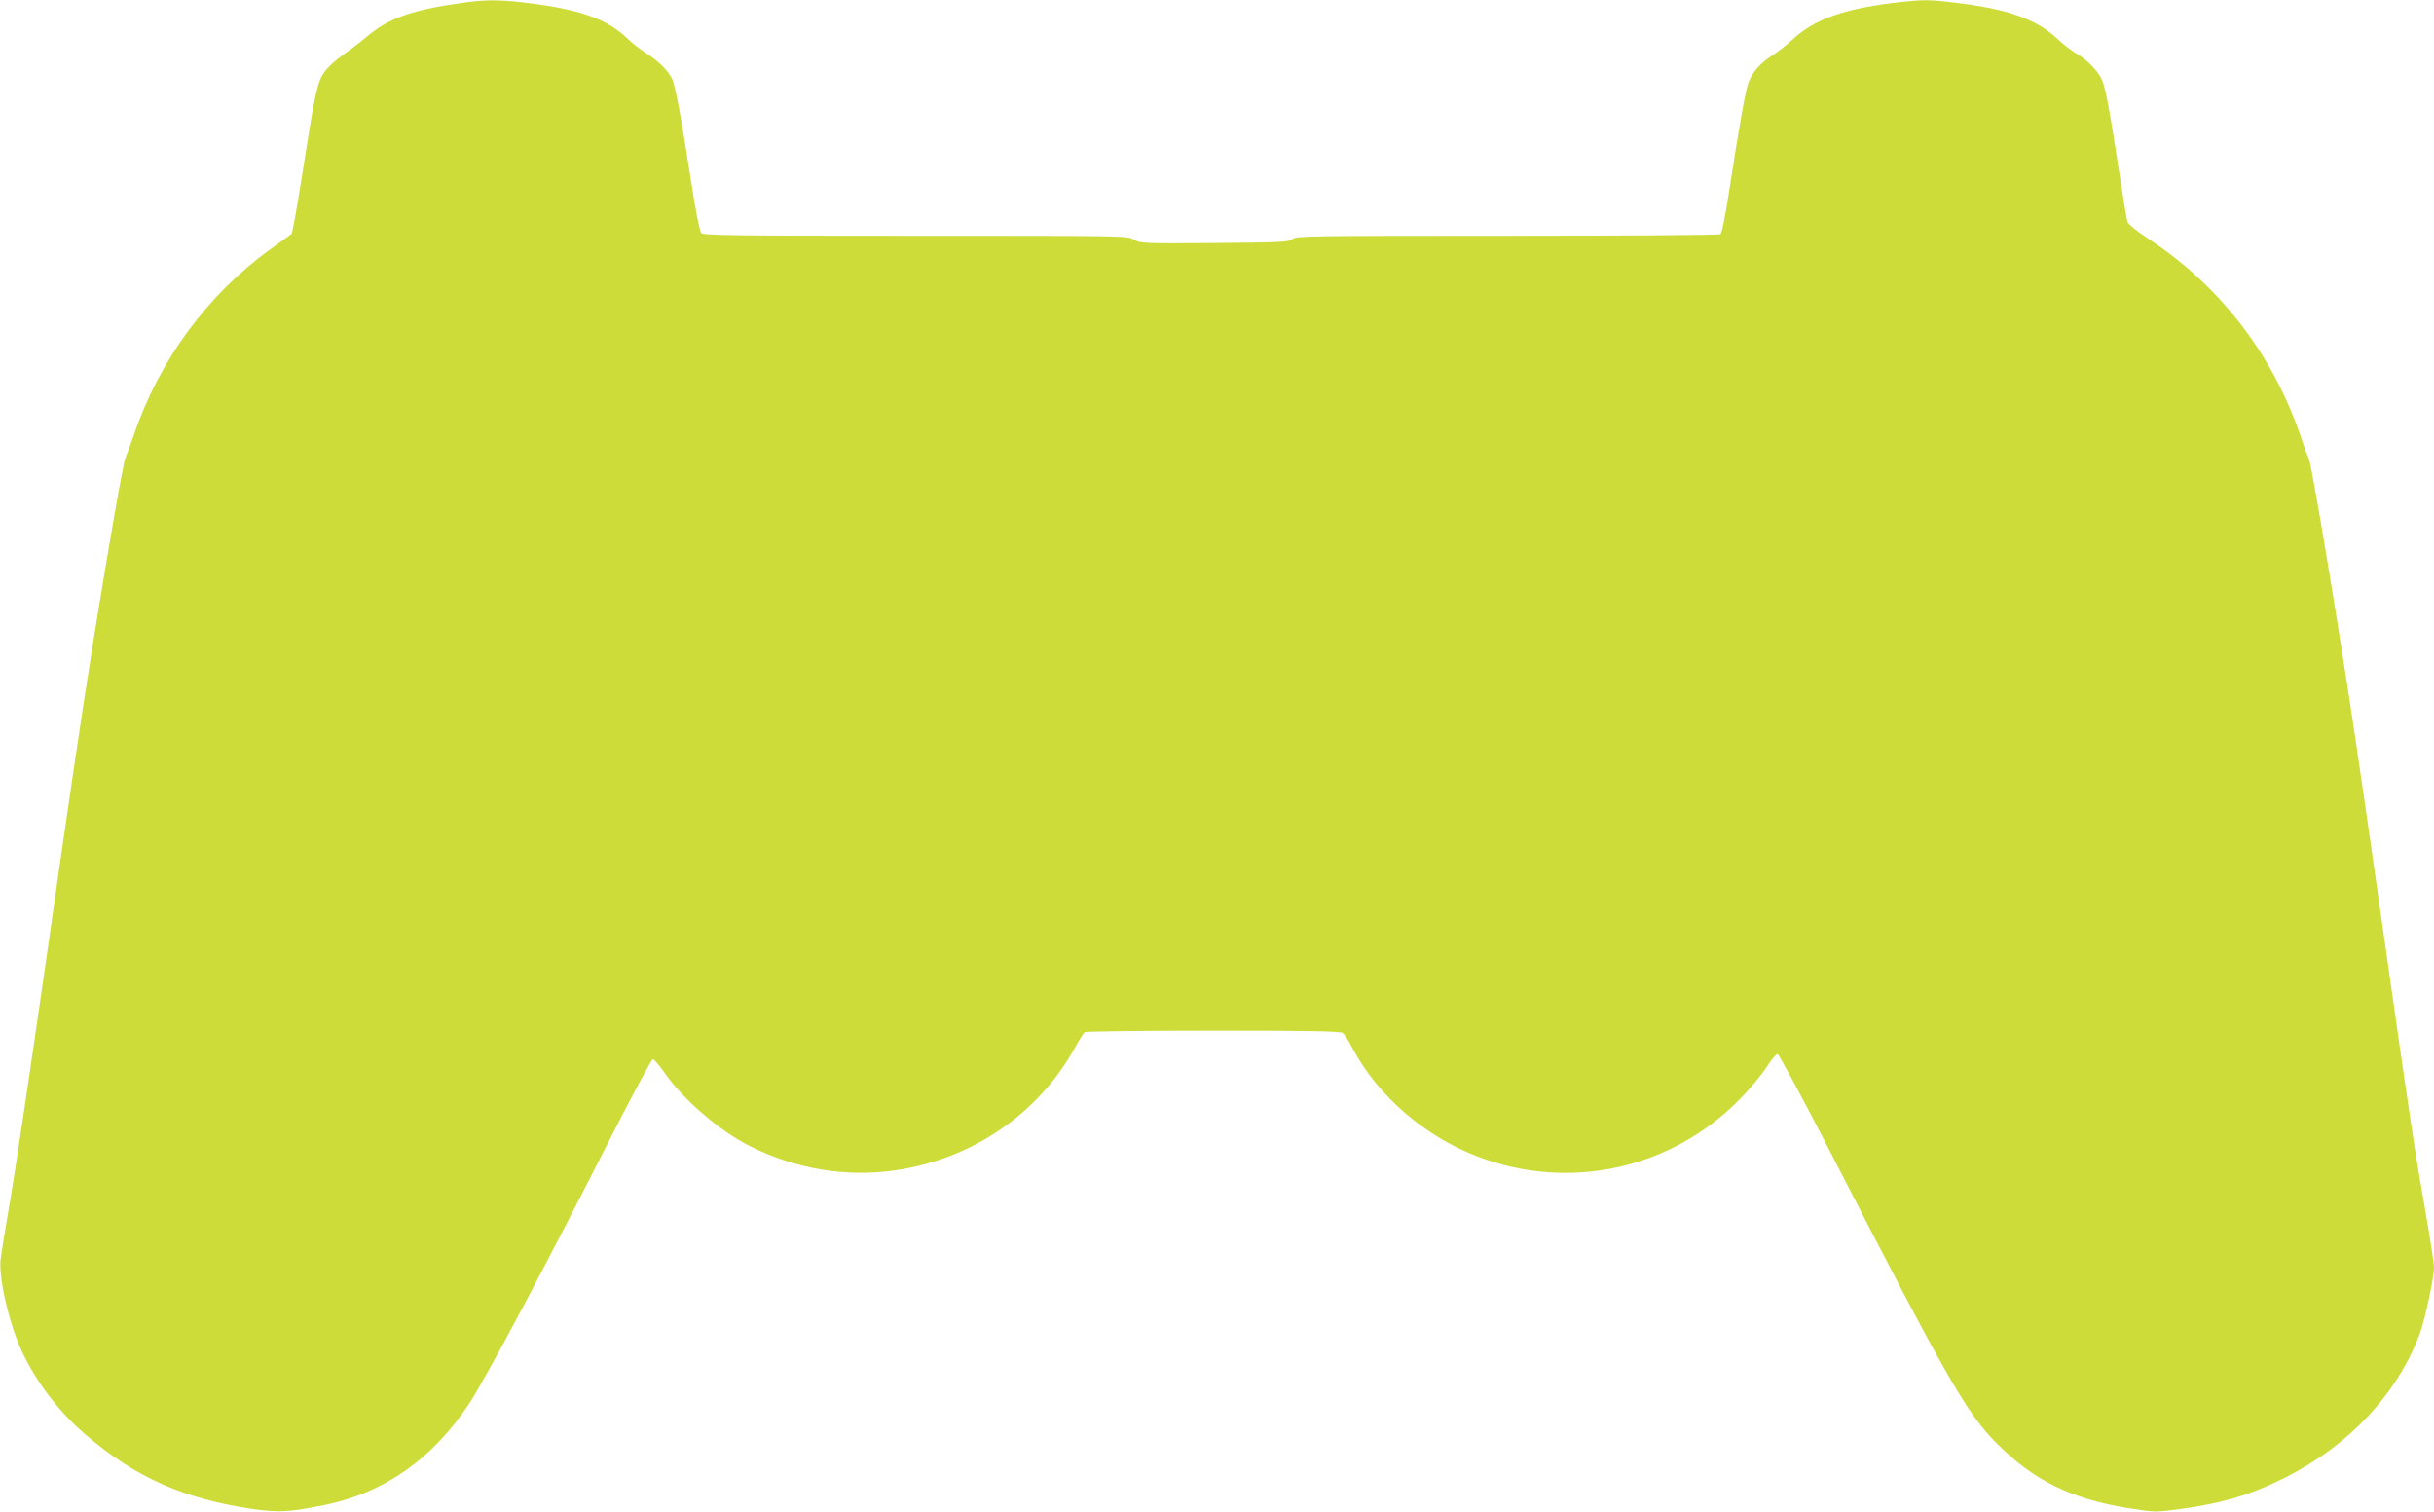 <?xml version="1.0" standalone="no"?>
<!DOCTYPE svg PUBLIC "-//W3C//DTD SVG 20010904//EN"
 "http://www.w3.org/TR/2001/REC-SVG-20010904/DTD/svg10.dtd">
<svg version="1.0" xmlns="http://www.w3.org/2000/svg"
 width="1280pt" height="795pt" viewBox="0 0 1280 795"
 preserveAspectRatio="xMidYMid meet">
<g transform="translate(0,795) scale(0.1,-0.1)"
fill="#cddc39" stroke="none">
<path d="M2460 7939 c-291 -39 -416 -82 -538 -188 -30 -25 -84 -66 -120 -91
-38 -26 -80 -66 -98 -92 -37 -54 -49 -115 -118 -557 -25 -156 -48 -287 -53
-291 -4 -3 -55 -41 -113 -82 -328 -237 -583 -583 -715 -973 -21 -60 -42 -116
-46 -125 -10 -17 -92 -488 -163 -930 -71 -441 -134 -872 -266 -1795 -67 -467
-144 -983 -171 -1145 -28 -162 -53 -317 -56 -344 -11 -99 48 -349 116 -491 77
-161 196 -315 334 -432 259 -223 519 -337 879 -389 137 -19 190 -16 378 22
311 64 563 241 755 529 85 128 396 712 744 1398 117 229 218 417 224 417 7 -1
35 -33 62 -72 99 -142 287 -303 446 -384 240 -121 506 -166 764 -129 407 58
760 300 951 651 21 38 43 72 48 76 6 4 311 8 677 8 517 0 669 -3 681 -13 8 -6
32 -43 52 -82 133 -249 375 -458 654 -566 479 -185 1015 -70 1377 296 55 56
120 133 145 173 25 39 51 70 58 69 7 -1 136 -240 286 -532 604 -1175 706
-1353 864 -1513 196 -198 397 -296 700 -344 134 -21 138 -21 267 -4 225 31
377 77 555 167 337 171 586 438 705 754 27 72 75 296 75 351 0 20 -20 149 -44
287 -56 317 -79 469 -216 1432 -61 429 -129 899 -151 1045 -93 626 -233 1464
-248 1491 -5 9 -23 56 -39 105 -146 435 -424 798 -802 1047 -60 39 -108 78
-112 90 -4 12 -23 128 -43 257 -49 321 -71 442 -90 487 -20 48 -77 107 -135
141 -25 14 -70 49 -101 78 -111 104 -262 157 -537 190 -134 16 -166 16 -270 5
-309 -33 -469 -89 -592 -205 -25 -23 -70 -59 -102 -79 -60 -39 -99 -82 -122
-138 -15 -37 -47 -212 -101 -563 -21 -137 -40 -233 -48 -238 -6 -4 -511 -8
-1121 -8 -1042 0 -1111 -1 -1129 -17 -17 -16 -54 -18 -409 -21 -377 -3 -391
-2 -425 18 -34 20 -46 20 -1148 20 -923 0 -1116 2 -1127 14 -8 8 -29 113 -52
262 -52 336 -84 513 -102 550 -21 43 -69 91 -137 135 -32 21 -72 52 -90 69
-106 105 -238 155 -505 191 -152 20 -235 22 -342 8z"/>
</g>
</svg>
